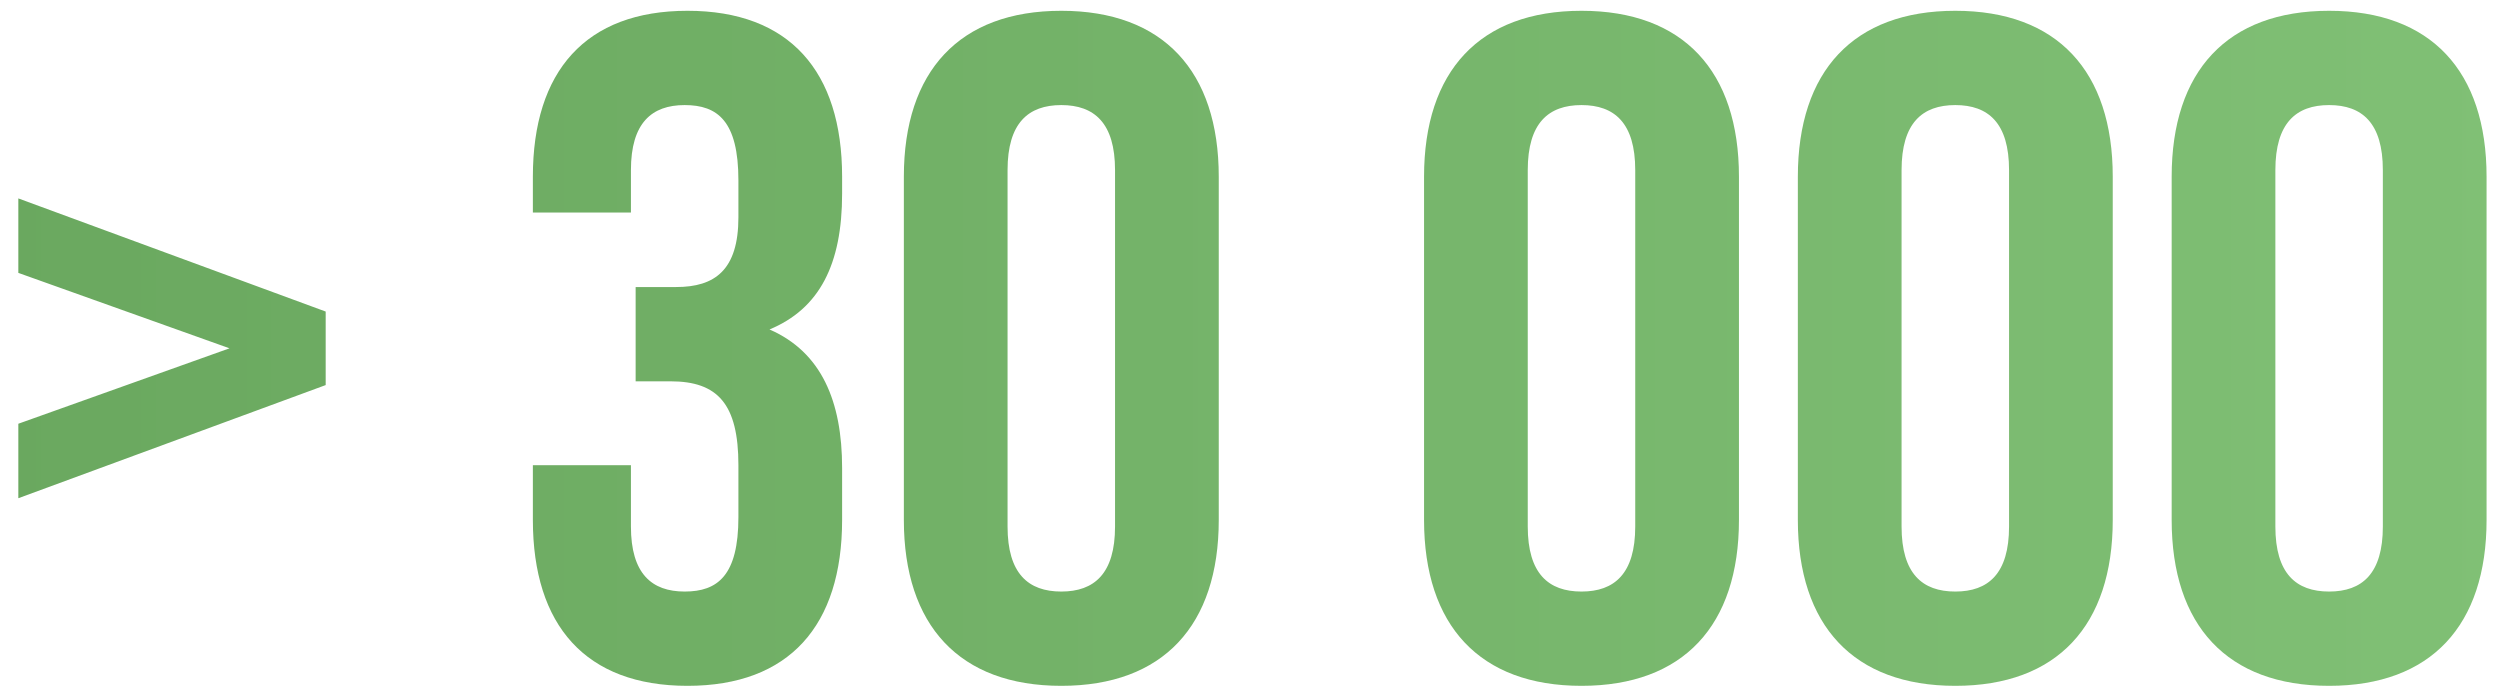 <?xml version="1.0" encoding="UTF-8"?> <svg xmlns="http://www.w3.org/2000/svg" width="129" height="36" viewBox="0 0 129 36" fill="none"> <path d="M16.805 19.87V16.076L0.946 10.238V14.081L11.843 17.973L0.946 21.865V25.708L16.805 19.87ZM38.102 11.211C38.102 13.935 36.886 14.811 34.891 14.811H32.799V19.676H34.599C37.032 19.676 38.102 20.843 38.102 24.005V26.681C38.102 29.697 37.032 30.524 35.329 30.524C33.626 30.524 32.556 29.6 32.556 27.168V24.005H27.496V26.827C27.496 32.276 30.221 35.389 35.475 35.389C40.729 35.389 43.453 32.276 43.453 26.827V24.151C43.453 20.697 42.383 18.168 39.707 17C42.285 15.93 43.453 13.643 43.453 9.995V9.119C43.453 3.67 40.729 0.557 35.475 0.557C30.221 0.557 27.496 3.67 27.496 9.119V10.968H32.556V8.778C32.556 6.346 33.626 5.422 35.329 5.422C37.032 5.422 38.102 6.249 38.102 9.314V11.211ZM51.99 8.778C51.99 6.346 53.06 5.422 54.763 5.422C56.466 5.422 57.536 6.346 57.536 8.778V27.168C57.536 29.6 56.466 30.524 54.763 30.524C53.06 30.524 51.99 29.6 51.99 27.168V8.778ZM46.639 26.827C46.639 32.276 49.509 35.389 54.763 35.389C60.017 35.389 62.888 32.276 62.888 26.827V9.119C62.888 3.67 60.017 0.557 54.763 0.557C49.509 0.557 46.639 3.67 46.639 9.119V26.827ZM78.832 8.778C78.832 6.346 79.903 5.422 81.605 5.422C83.308 5.422 84.378 6.346 84.378 8.778V27.168C84.378 29.6 83.308 30.524 81.605 30.524C79.903 30.524 78.832 29.6 78.832 27.168V8.778ZM73.481 26.827C73.481 32.276 76.351 35.389 81.605 35.389C86.859 35.389 89.73 32.276 89.73 26.827V9.119C89.73 3.67 86.859 0.557 81.605 0.557C76.351 0.557 73.481 3.67 73.481 9.119V26.827ZM98.121 8.778C98.121 6.346 99.191 5.422 100.894 5.422C102.597 5.422 103.667 6.346 103.667 8.778V27.168C103.667 29.6 102.597 30.524 100.894 30.524C99.191 30.524 98.121 29.6 98.121 27.168V8.778ZM92.769 26.827C92.769 32.276 95.64 35.389 100.894 35.389C106.148 35.389 109.018 32.276 109.018 26.827V9.119C109.018 3.67 106.148 0.557 100.894 0.557C95.64 0.557 92.769 3.67 92.769 9.119V26.827ZM117.409 8.778C117.409 6.346 118.48 5.422 120.182 5.422C121.885 5.422 122.955 6.346 122.955 8.778V27.168C122.955 29.6 121.885 30.524 120.182 30.524C118.48 30.524 117.409 29.6 117.409 27.168V8.778ZM112.058 26.827C112.058 32.276 114.928 35.389 120.182 35.389C125.436 35.389 128.307 32.276 128.307 26.827V9.119C128.307 3.67 125.436 0.557 120.182 0.557C114.928 0.557 112.058 3.67 112.058 9.119V26.827Z" fill="url(#paint0_linear_21_509)"></path> <defs> <linearGradient id="paint0_linear_21_509" x1="-0.892" y1="26.404" x2="130" y2="26.404" gradientUnits="userSpaceOnUse"> <stop stop-color="#6AA85F"></stop> <stop offset="1" stop-color="#80C075"></stop> </linearGradient> </defs> </svg> 